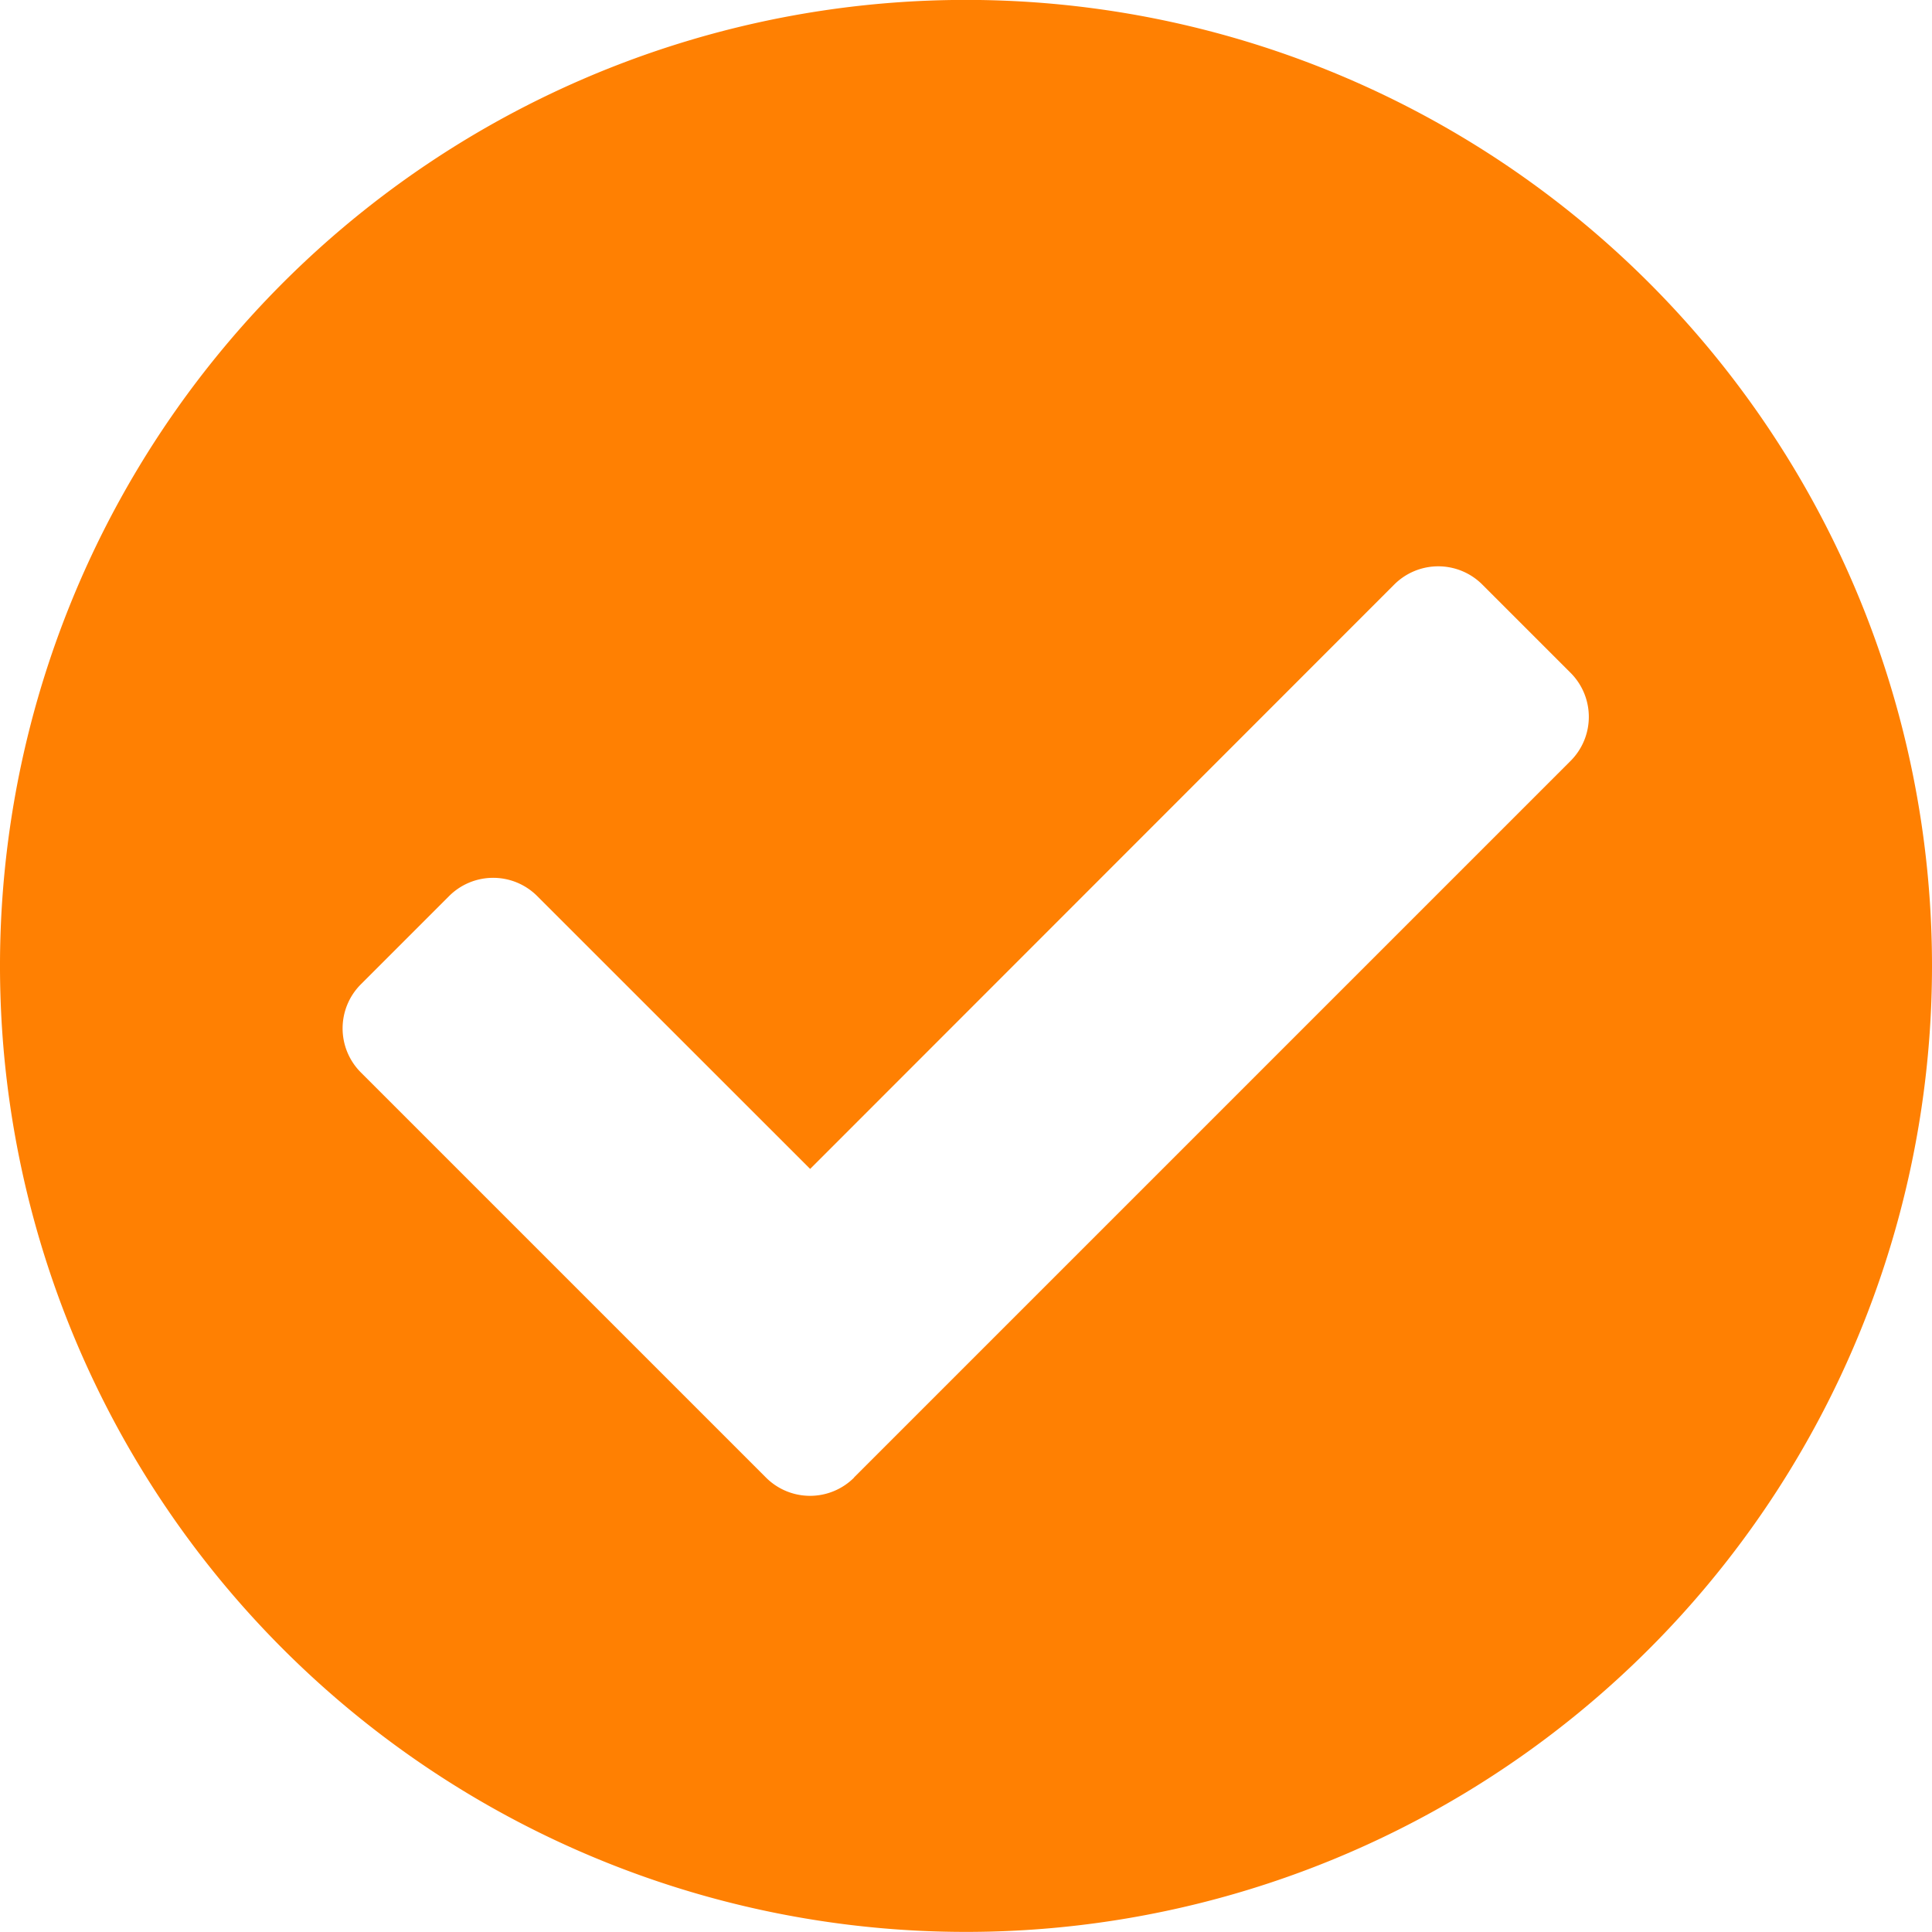 <svg xmlns="http://www.w3.org/2000/svg" width="20.07" height="20.07" viewBox="0 0 20.07 20.07">
  <path id="Icon_awesome-check-circle" data-name="Icon awesome-check-circle" d="M20.633,10.6A10.035,10.035,0,1,1,10.6.562,10.035,10.035,0,0,1,20.633,10.6Zm-11.2,5.313,7.445-7.445a.647.647,0,0,0,0-.916l-.916-.916a.647.647,0,0,0-.916,0L8.979,12.706,6.144,9.872a.647.647,0,0,0-.916,0l-.916.916a.647.647,0,0,0,0,.916l4.208,4.208A.647.647,0,0,0,9.437,15.911Z" transform="translate(-0.563 -0.563)" fill="#FF8002"/>
</svg>
